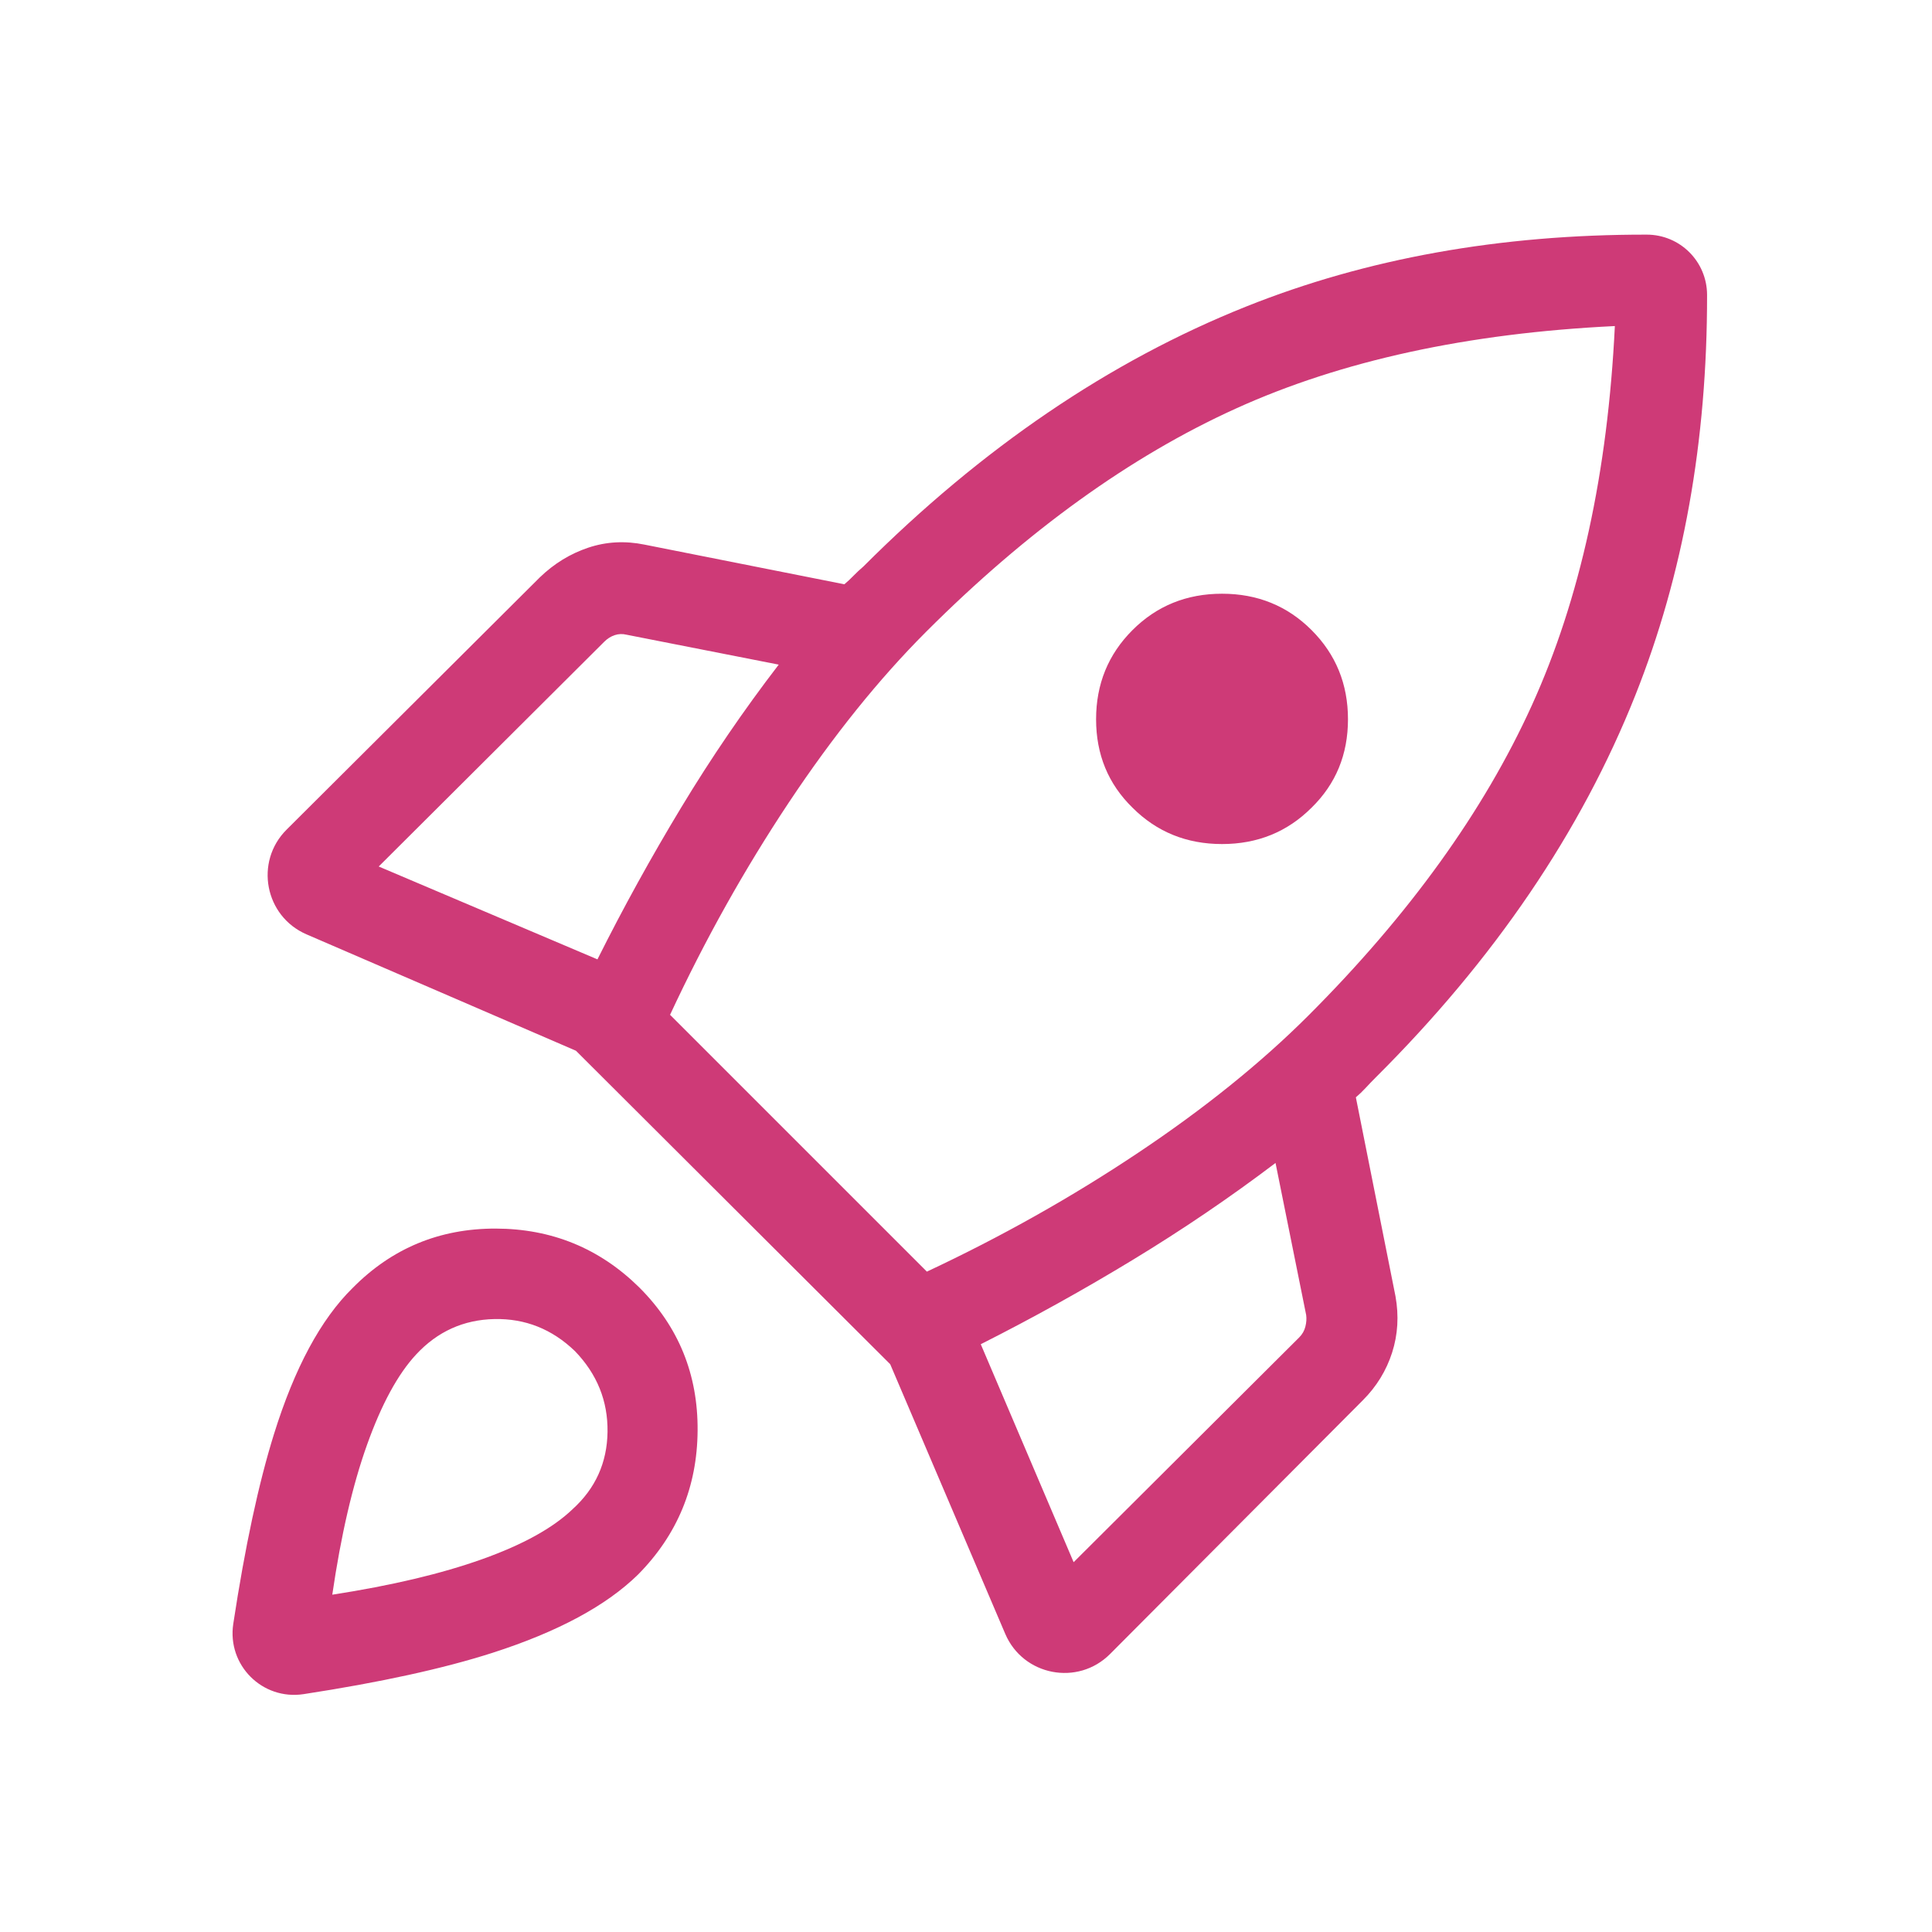 <svg width="90" height="90" viewBox="0 0 90 90" fill="none" xmlns="http://www.w3.org/2000/svg">
<mask id="mask0_9656_6428" style="mask-type:alpha" maskUnits="userSpaceOnUse" x="0" y="0" width="91" height="90">
<rect x="0.002" width="90" height="90" fill="#D9D9D9"/>
</mask>
<g mask="url(#mask0_9656_6428)">
<path d="M17.642 40.365L27.832 44.691C29.029 42.297 30.328 39.941 31.73 37.621C33.131 35.301 34.647 33.081 36.276 30.961L29.195 29.569C29.003 29.521 28.816 29.527 28.636 29.587C28.456 29.647 28.294 29.749 28.149 29.894L17.642 40.365ZM31.214 47.273L43.178 59.237C46.645 57.612 49.922 55.769 53.011 53.706C56.099 51.644 58.745 49.511 60.948 47.31C65.65 42.608 69.122 37.787 71.364 32.847C73.607 27.907 74.894 22.021 75.226 15.189C68.37 15.521 62.484 16.802 57.569 19.033C52.653 21.263 47.844 24.73 43.142 29.431C40.94 31.634 38.808 34.286 36.745 37.386C34.683 40.487 32.839 43.783 31.214 47.273ZM52.755 37.624C51.625 36.519 51.06 35.146 51.06 33.507C51.06 31.867 51.625 30.483 52.755 29.353C53.885 28.223 55.276 27.658 56.927 27.658C58.578 27.658 59.969 28.223 61.099 29.353C62.229 30.483 62.794 31.867 62.794 33.507C62.794 35.146 62.229 36.519 61.099 37.624C59.969 38.754 58.578 39.319 56.927 39.319C55.276 39.319 53.885 38.754 52.755 37.624ZM50.014 72.773L60.522 62.302C60.666 62.158 60.762 61.989 60.81 61.797C60.858 61.605 60.87 61.425 60.846 61.256L59.419 54.175C57.298 55.781 55.084 57.284 52.776 58.685C50.469 60.087 48.106 61.398 45.688 62.619L50.014 72.773ZM76.711 10.93C78.267 10.931 79.52 12.185 79.522 13.74C79.529 20.554 78.415 26.768 76.181 32.385C73.65 38.748 69.615 44.687 64.077 50.201C63.918 50.36 63.766 50.518 63.62 50.677C63.473 50.836 63.32 50.983 63.161 51.117L65.007 60.384C65.171 61.297 65.118 62.173 64.849 63.012C64.579 63.851 64.125 64.591 63.486 65.23L51.712 77.049C50.211 78.556 47.662 78.066 46.827 76.109L41.469 63.55L26.829 48.947L14.279 43.526C12.332 42.685 11.848 40.144 13.351 38.647L25.149 26.894C25.813 26.254 26.564 25.794 27.403 25.513C28.242 25.232 29.118 25.185 30.032 25.372L39.334 27.218C39.493 27.084 39.64 26.947 39.774 26.806C39.909 26.667 40.056 26.53 40.214 26.396C45.753 20.858 51.697 16.819 58.048 14.281C63.656 12.039 69.877 10.922 76.711 10.93ZM16.424 60.002C18.251 58.151 20.472 57.228 23.087 57.232C25.702 57.237 27.936 58.153 29.786 59.98C31.613 61.807 32.517 64.028 32.497 66.644C32.479 69.259 31.556 71.492 29.729 73.343C28.248 74.799 25.984 76.017 22.939 76.996C20.654 77.729 17.723 78.37 14.146 78.919C12.22 79.214 10.574 77.568 10.867 75.643C11.412 72.057 12.044 69.11 12.764 66.802C13.723 63.725 14.943 61.458 16.424 60.002ZM19.387 63.095C18.537 64.008 17.774 65.411 17.098 67.303C16.422 69.195 15.883 71.523 15.479 74.287C18.243 73.86 20.571 73.308 22.463 72.632C24.355 71.957 25.758 71.181 26.671 70.306C27.738 69.34 28.282 68.138 28.301 66.701C28.32 65.263 27.815 64.011 26.786 62.943C25.719 61.915 24.467 61.416 23.029 61.447C21.592 61.478 20.378 62.028 19.387 63.095Z" fill="#CE3A77"/>
</g>
</svg>
